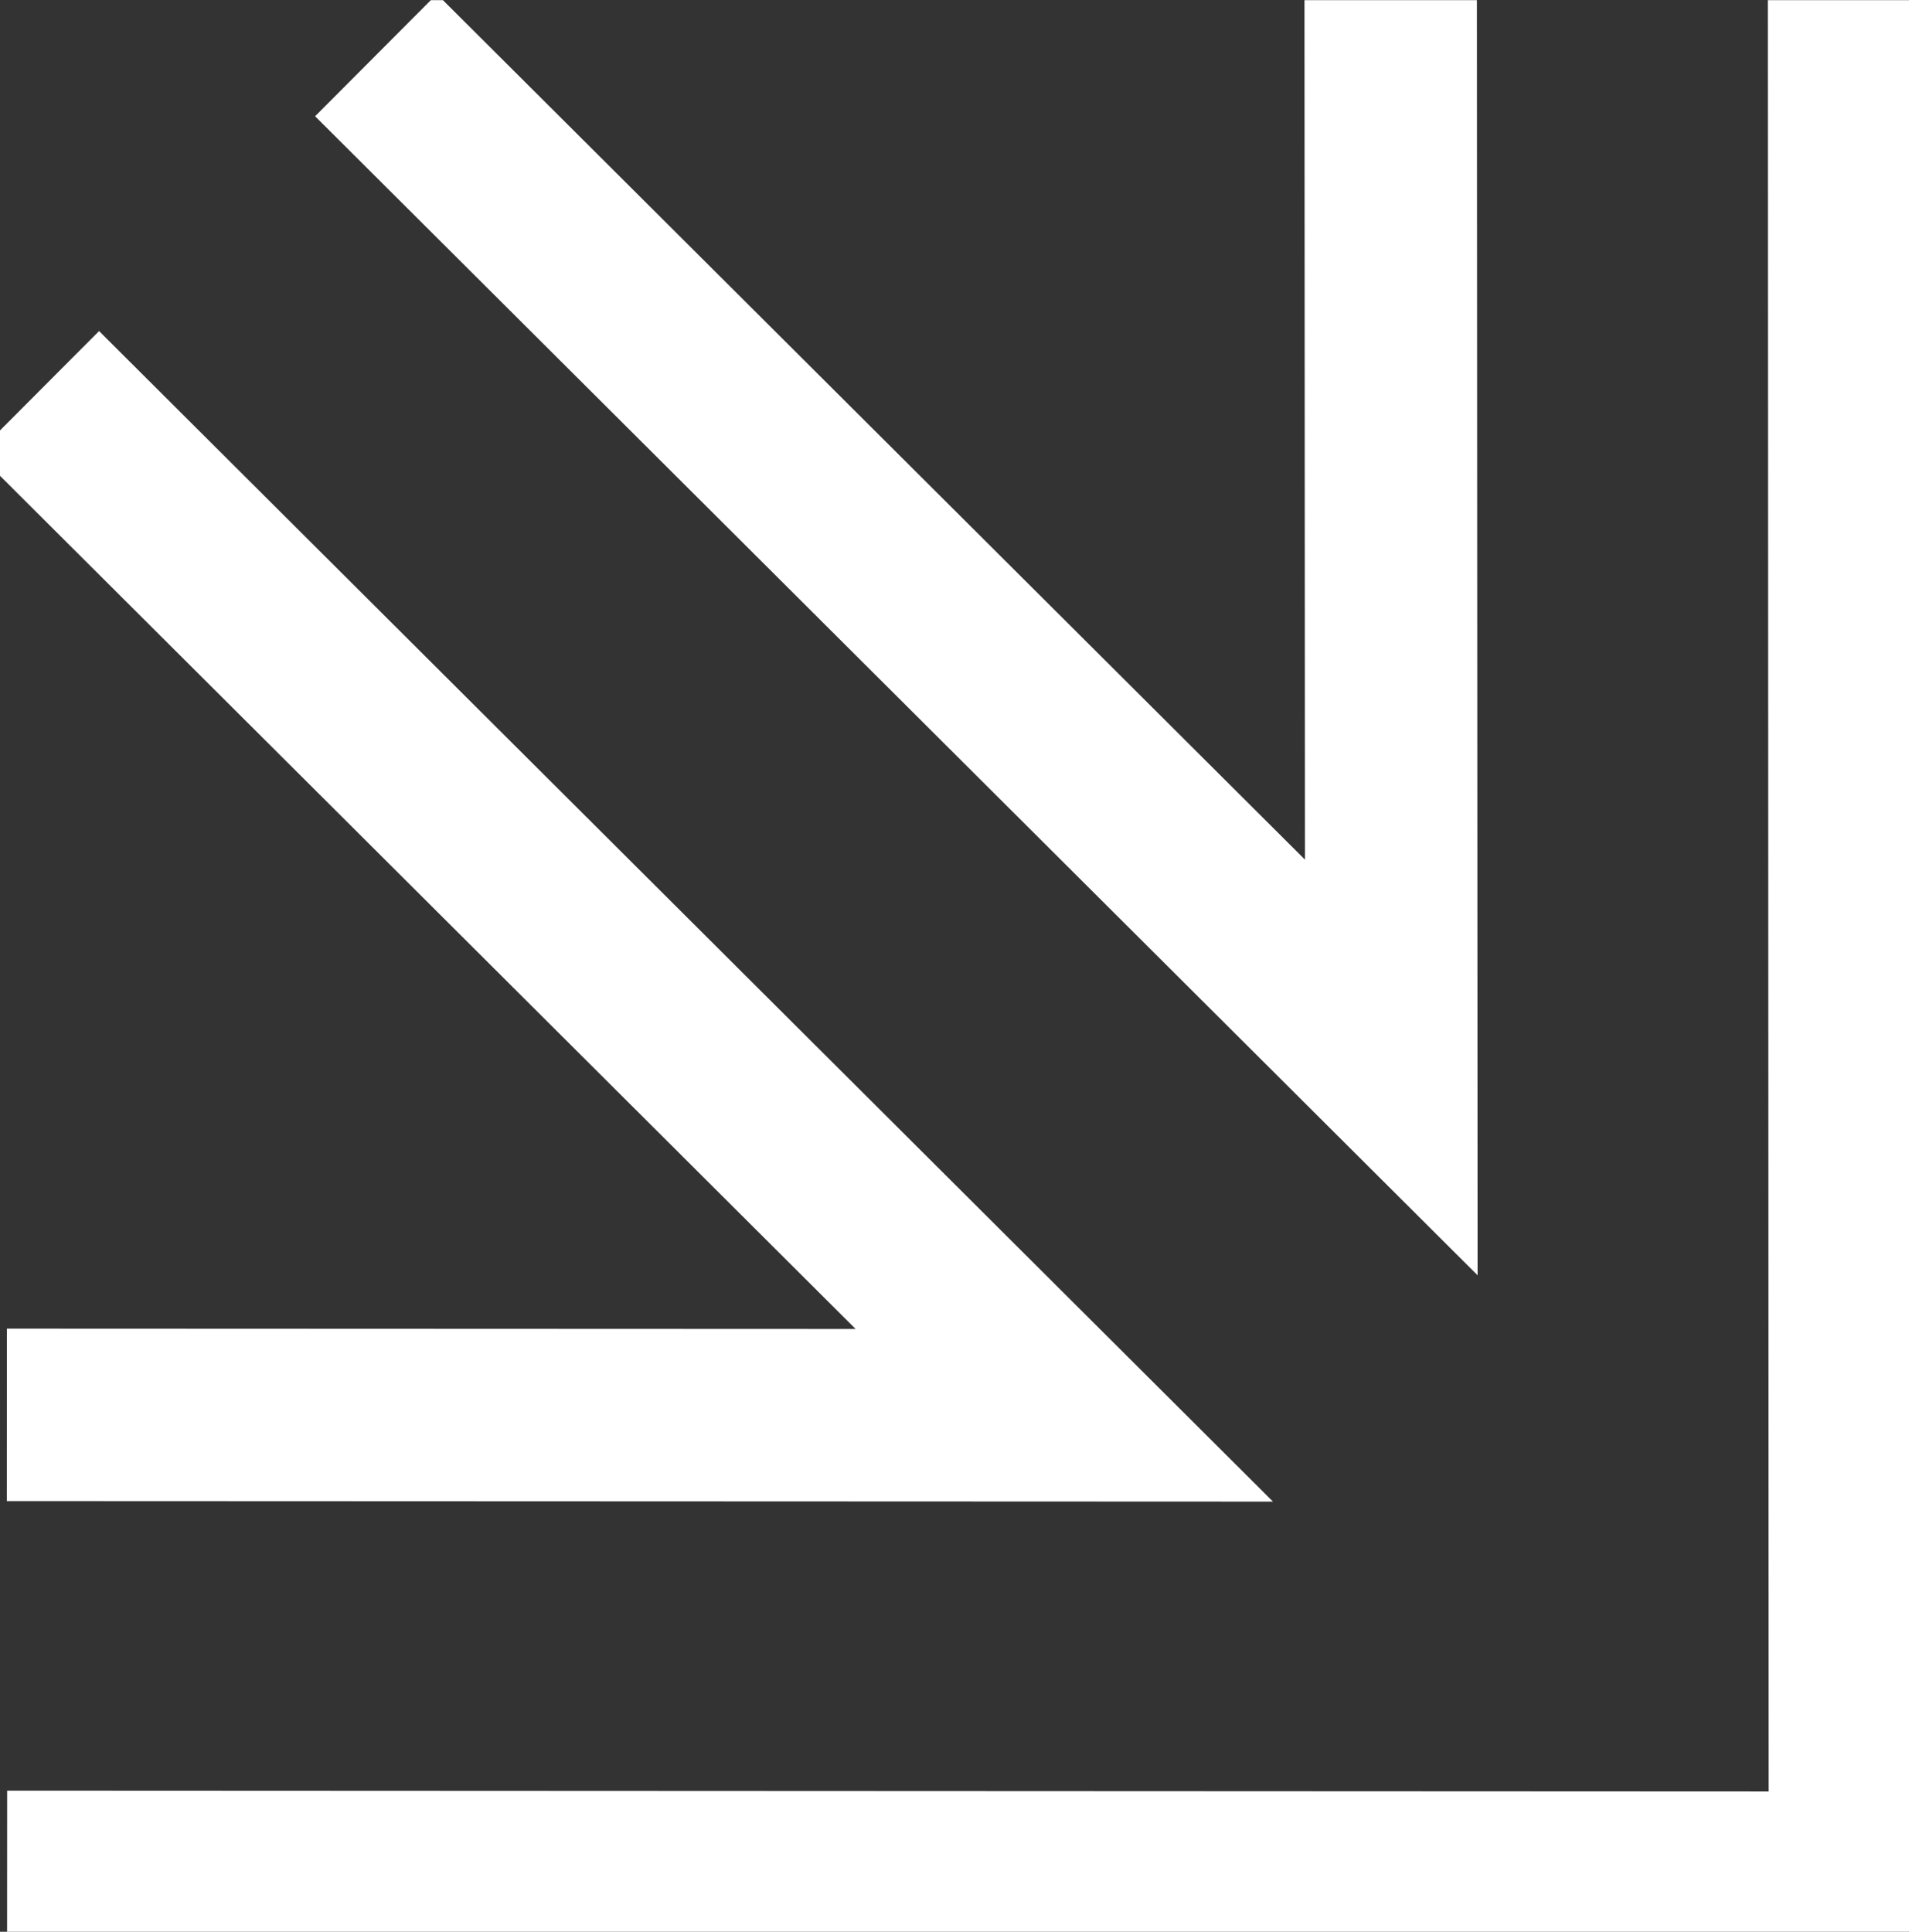<svg xmlns="http://www.w3.org/2000/svg" width="44.279" height="44.804"><rect width="100%" height="100%" fill="#333333" stroke="none"/><defs><clipPath id="a"><path data-name="arrow" d="M0 26.9h44.279v-44.8H0z" transform="translate(0 17.904)" fill="none"/></clipPath></defs><g data-name="arrow" clip-path="url(#a)"><g data-name="arrow"><path data-name="arrow" d="m32.257.001.013 24.757L8.721 1.28M.165 43.532l42.86.02-.02-43.551M.886 9.095l23.8 23.731-24.527-.01" fill="none" stroke="#ffffff" stroke-width="4"/></g></g></svg>